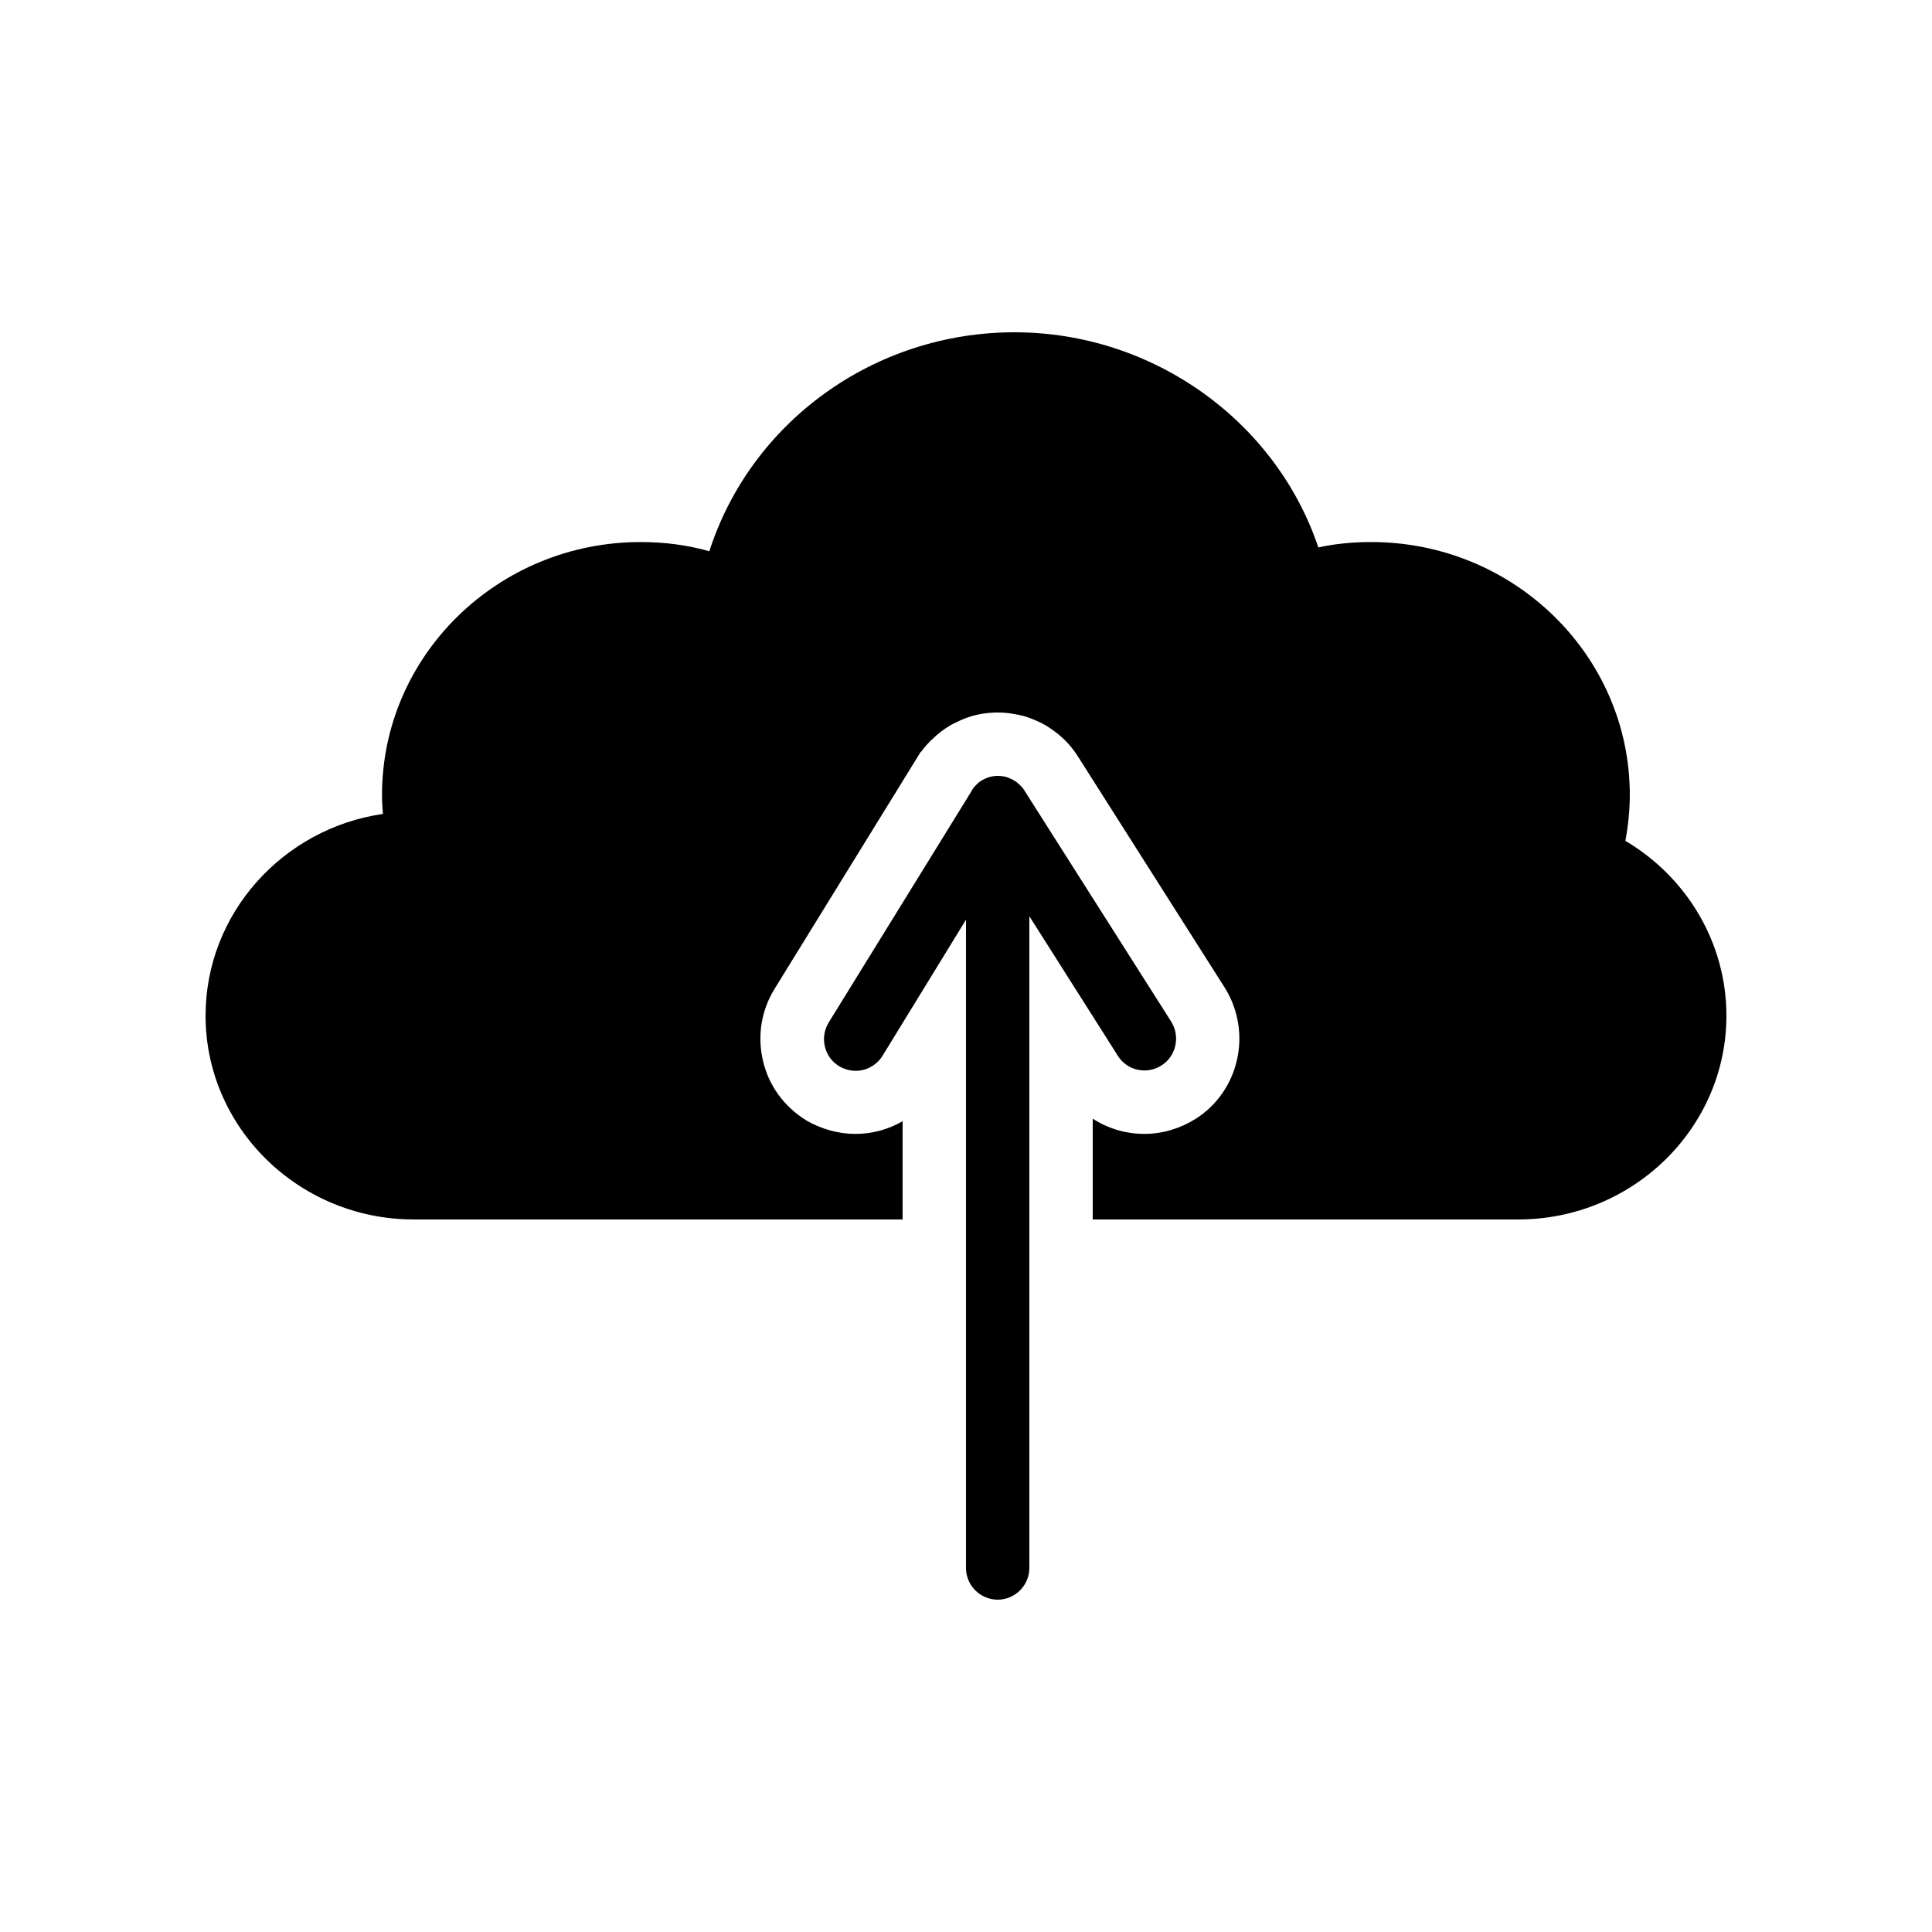 <?xml version="1.0" encoding="UTF-8"?>
<!-- Uploaded to: SVG Repo, www.svgrepo.com, Generator: SVG Repo Mixer Tools -->
<svg fill="#000000" width="800px" height="800px" version="1.1" viewBox="144 144 512 512" xmlns="http://www.w3.org/2000/svg">
 <g>
  <path d="m574.74 366.83c0.754-4.031 1.176-8.145 1.176-12.176 0-36.945-30.73-67.008-68.52-67.008-4.703 0-9.406 0.418-14.023 1.426-11.25-33.5-43.832-57.012-80.527-57.012-37.281 0-69.863 23.848-80.863 58.023-5.961-1.68-12.008-2.434-18.223-2.434-37.785 0-68.52 30.062-68.52 67.008 0 1.68 0.082 3.359 0.25 5.039-26.523 3.856-47.012 26.359-47.012 53.48 0 29.727 24.77 53.992 55.164 53.992h129.56v-26.031c-3.777 2.184-8.062 3.359-12.512 3.359-4.449 0-8.984-1.258-12.93-3.527-6.129-3.777-10.078-9.406-11.586-15.953-1.512-6.551-0.418-13.266 3.106-18.977l38.625-62.641 0.336-0.336c0.84-1.176 1.848-2.266 2.938-3.273 1.344-1.344 3.023-2.602 4.871-3.695 2.016-1.008 3.273-1.594 4.535-2.016 2.434-0.84 5.207-1.258 7.809-1.258 1.594 0 3.191 0.168 4.449 0.418 1.512 0.25 3.023 0.586 4.617 1.258 1.258 0.504 2.602 1.09 3.863 1.848 0.586 0.418 2.184 1.344 3.863 2.856 1.344 1.176 3.106 3.023 4.703 5.625l38.711 60.961c7.391 11.922 3.777 27.457-7.809 34.762-4.031 2.519-8.734 3.945-13.52 3.945-4.953 0-9.656-1.426-13.688-4.031v26.707h112.77c30.398 0 55.168-24.266 55.168-53.992 0-19.145-10.328-36.609-26.785-46.348z"/>
  <path d="m408.39 567.93c4.617 0 8.398-3.777 8.398-8.398v-172.72l23.426 36.945c2.434 3.945 7.641 5.121 11.586 2.602 3.863-2.434 5.039-7.641 2.602-11.586l-38.879-61.211c-0.418-0.754-1.008-1.344-1.68-1.93-0.336-0.336-0.754-0.586-1.176-0.84-0.418-0.25-0.922-0.504-1.426-0.672-0.336-0.168-0.672-0.25-1.09-0.336-0.504-0.082-1.09-0.168-1.68-0.168l-0.082-0.004c-0.84 0-1.762 0.168-2.519 0.418-0.504 0.168-1.008 0.418-1.512 0.672-0.586 0.336-1.176 0.754-1.68 1.344-0.504 0.418-0.84 0.922-1.176 1.512 0 0.082-0.082 0.082-0.082 0.168l-0.672 1.09-37.113 60.121c-2.434 3.945-1.258 9.152 2.688 11.586 1.426 0.84 2.938 1.258 4.449 1.258 2.769 0 5.543-1.426 7.137-4.031l22.086-36.016v171.8c0 4.617 3.777 8.395 8.395 8.395z"/>
 </g>
</svg>